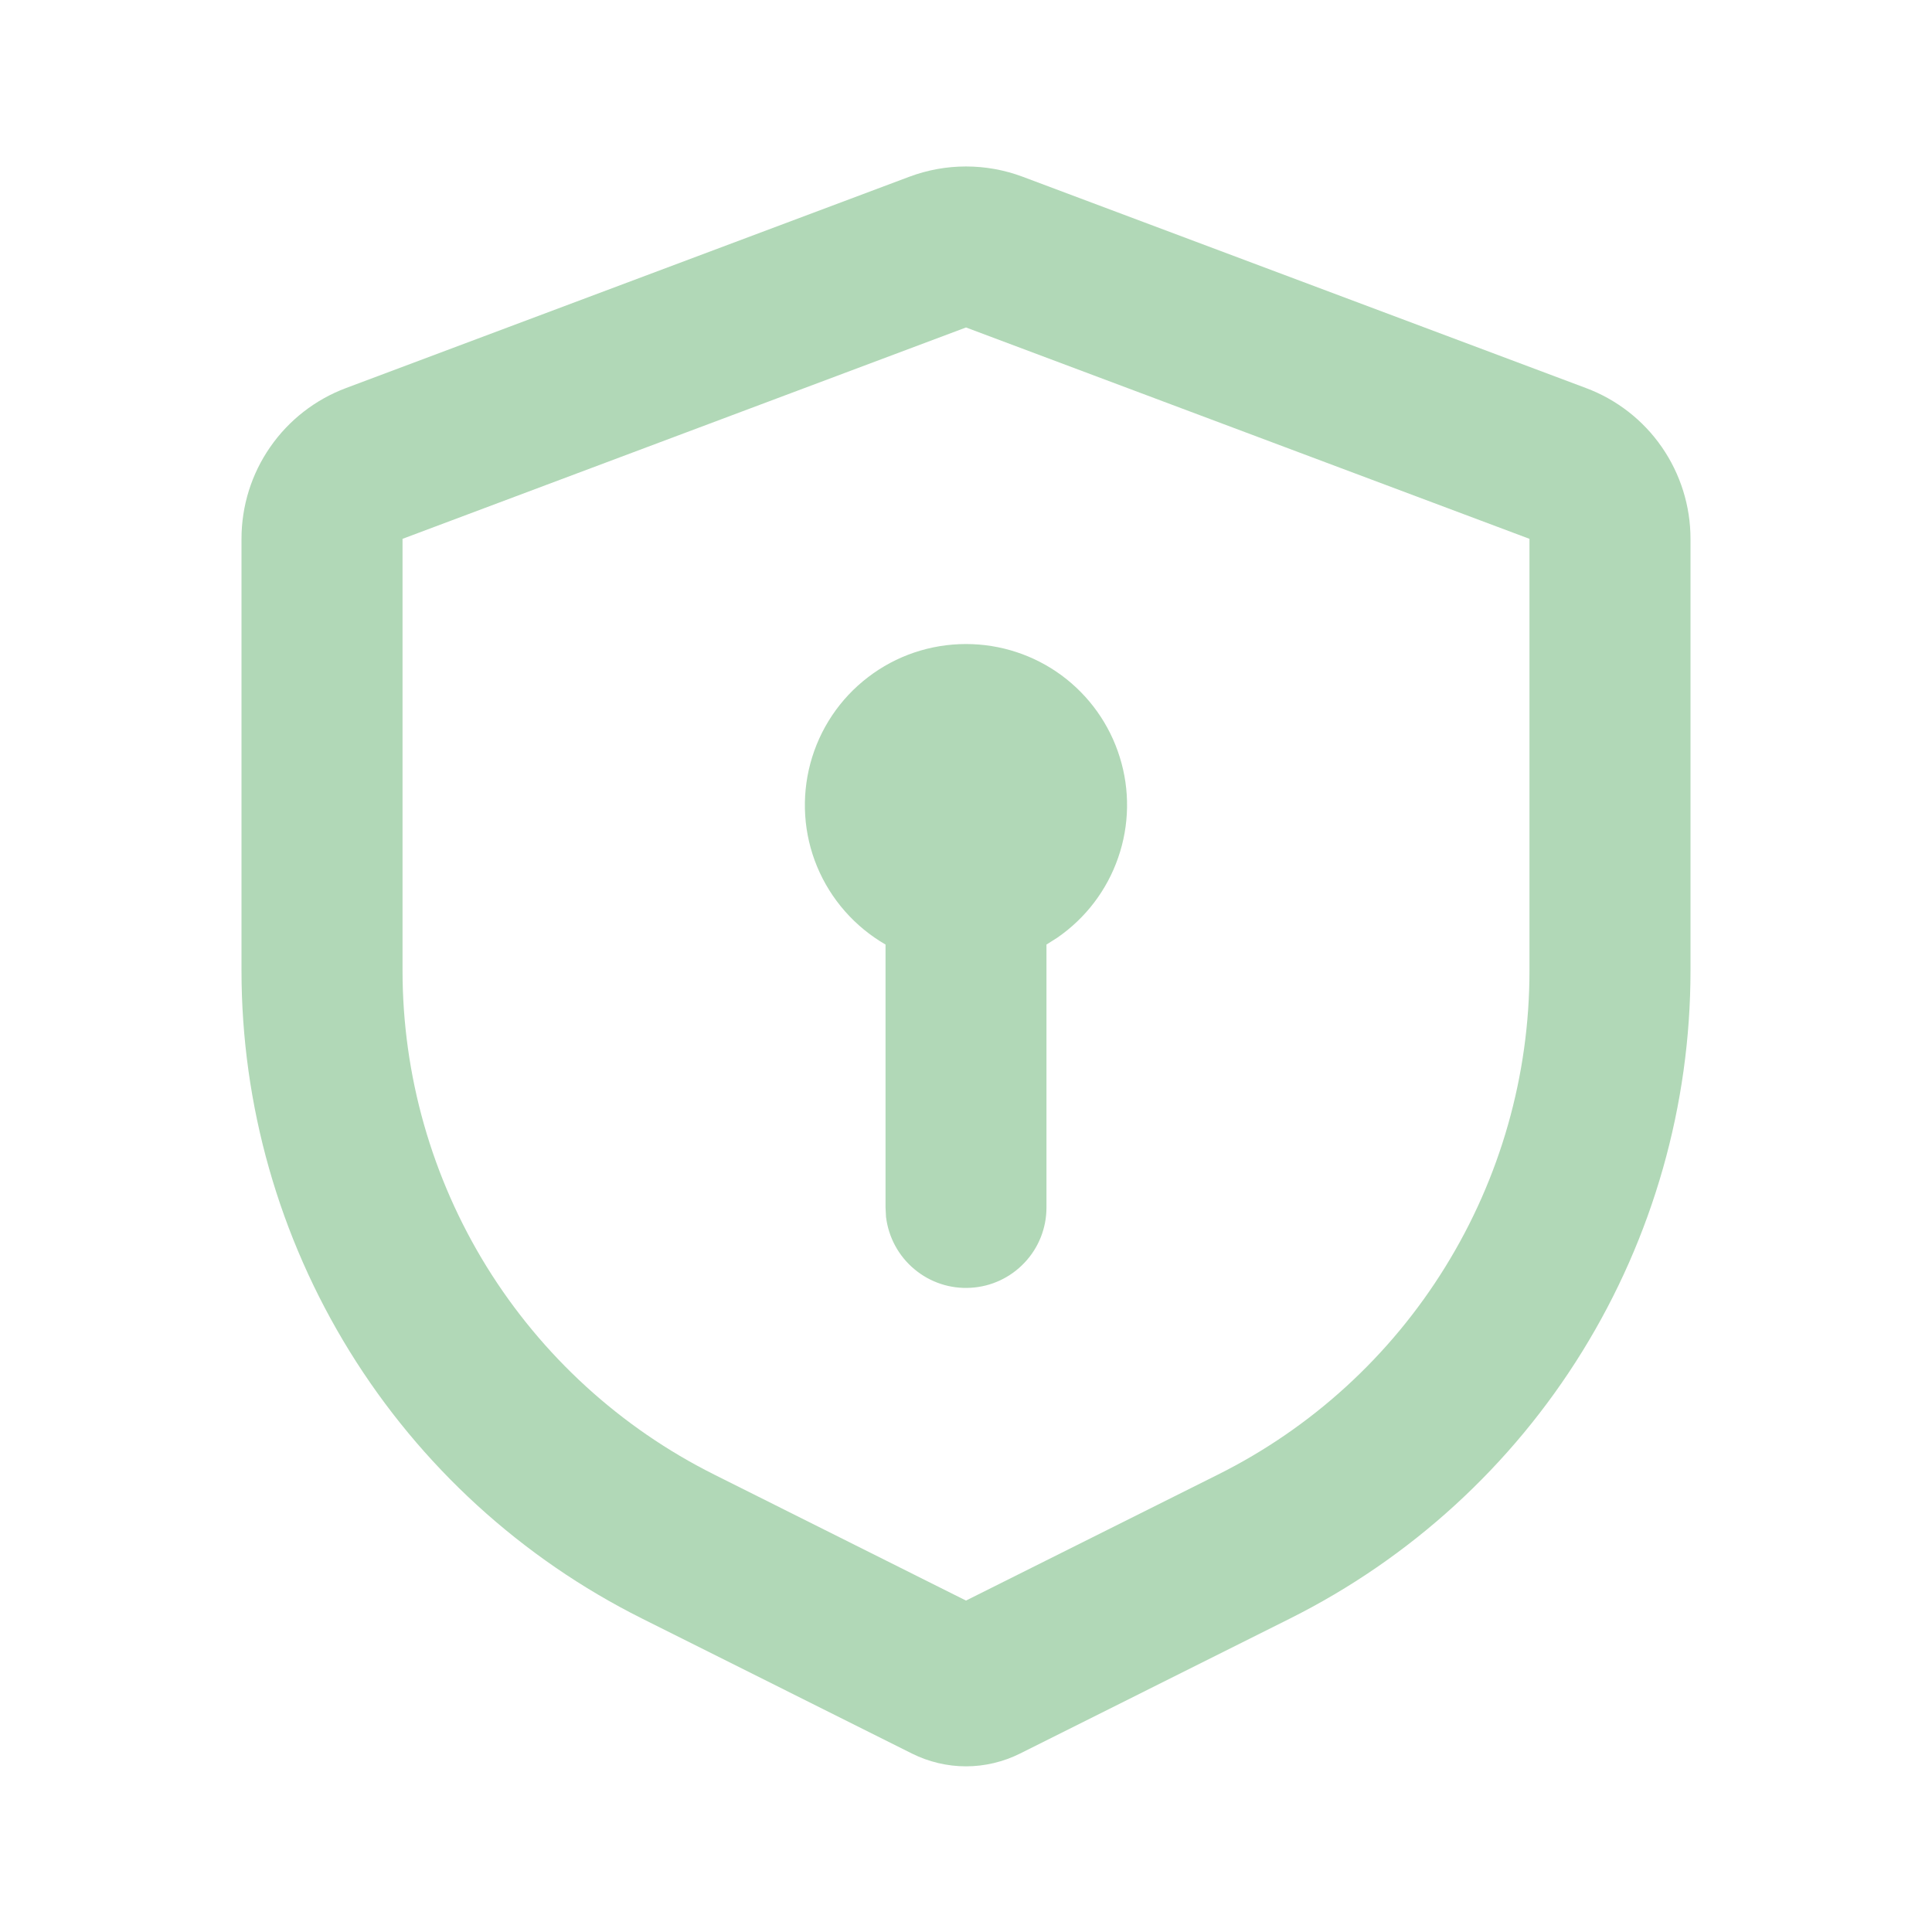 <?xml version="1.0" encoding="UTF-8"?> <svg xmlns="http://www.w3.org/2000/svg" width="20" height="20" viewBox="0 0 20 20" fill="none"><g clip-path="url(#clip0_759_6049)"><path d="M10.585 1.829L16.418 4.017C16.736 4.136 17.01 4.349 17.203 4.628C17.396 4.907 17.5 5.238 17.5 5.578V10.047C17.5 11.44 17.112 12.805 16.38 13.99C15.648 15.175 14.6 16.132 13.354 16.755L10.559 18.153C10.386 18.239 10.194 18.285 10 18.285C9.806 18.285 9.614 18.239 9.441 18.153L6.646 16.755C5.4 16.132 4.352 15.175 3.62 13.99C2.888 12.805 2.5 11.44 2.5 10.047V5.578C2.5 5.238 2.603 4.907 2.797 4.628C2.99 4.349 3.264 4.136 3.582 4.017L9.415 1.829C9.792 1.688 10.208 1.688 10.585 1.829ZM10 3.39L4.167 5.578V10.047C4.167 11.13 4.469 12.192 5.038 13.113C5.608 14.034 6.423 14.779 7.392 15.264L10 16.569L12.608 15.265C13.578 14.781 14.393 14.036 14.962 13.114C15.532 12.192 15.834 11.13 15.833 10.047V5.578L10 3.39ZM10 6.667C10.356 6.667 10.702 6.78 10.989 6.991C11.275 7.202 11.487 7.499 11.592 7.839C11.698 8.178 11.692 8.543 11.575 8.879C11.459 9.215 11.238 9.505 10.945 9.707L10.833 9.778V12.5C10.833 12.713 10.752 12.917 10.606 13.071C10.46 13.226 10.261 13.319 10.049 13.331C9.837 13.344 9.628 13.275 9.465 13.138C9.302 13.002 9.198 12.809 9.172 12.598L9.167 12.5V9.778C8.849 9.594 8.6 9.311 8.459 8.972C8.318 8.633 8.294 8.257 8.389 7.902C8.484 7.548 8.693 7.234 8.985 7.011C9.276 6.787 9.633 6.667 10 6.667Z" fill="#B1D8B7"></path></g><defs><clipPath id="clip0_759_6049"><rect width="20" height="20" fill="white"></rect></clipPath></defs></svg> 